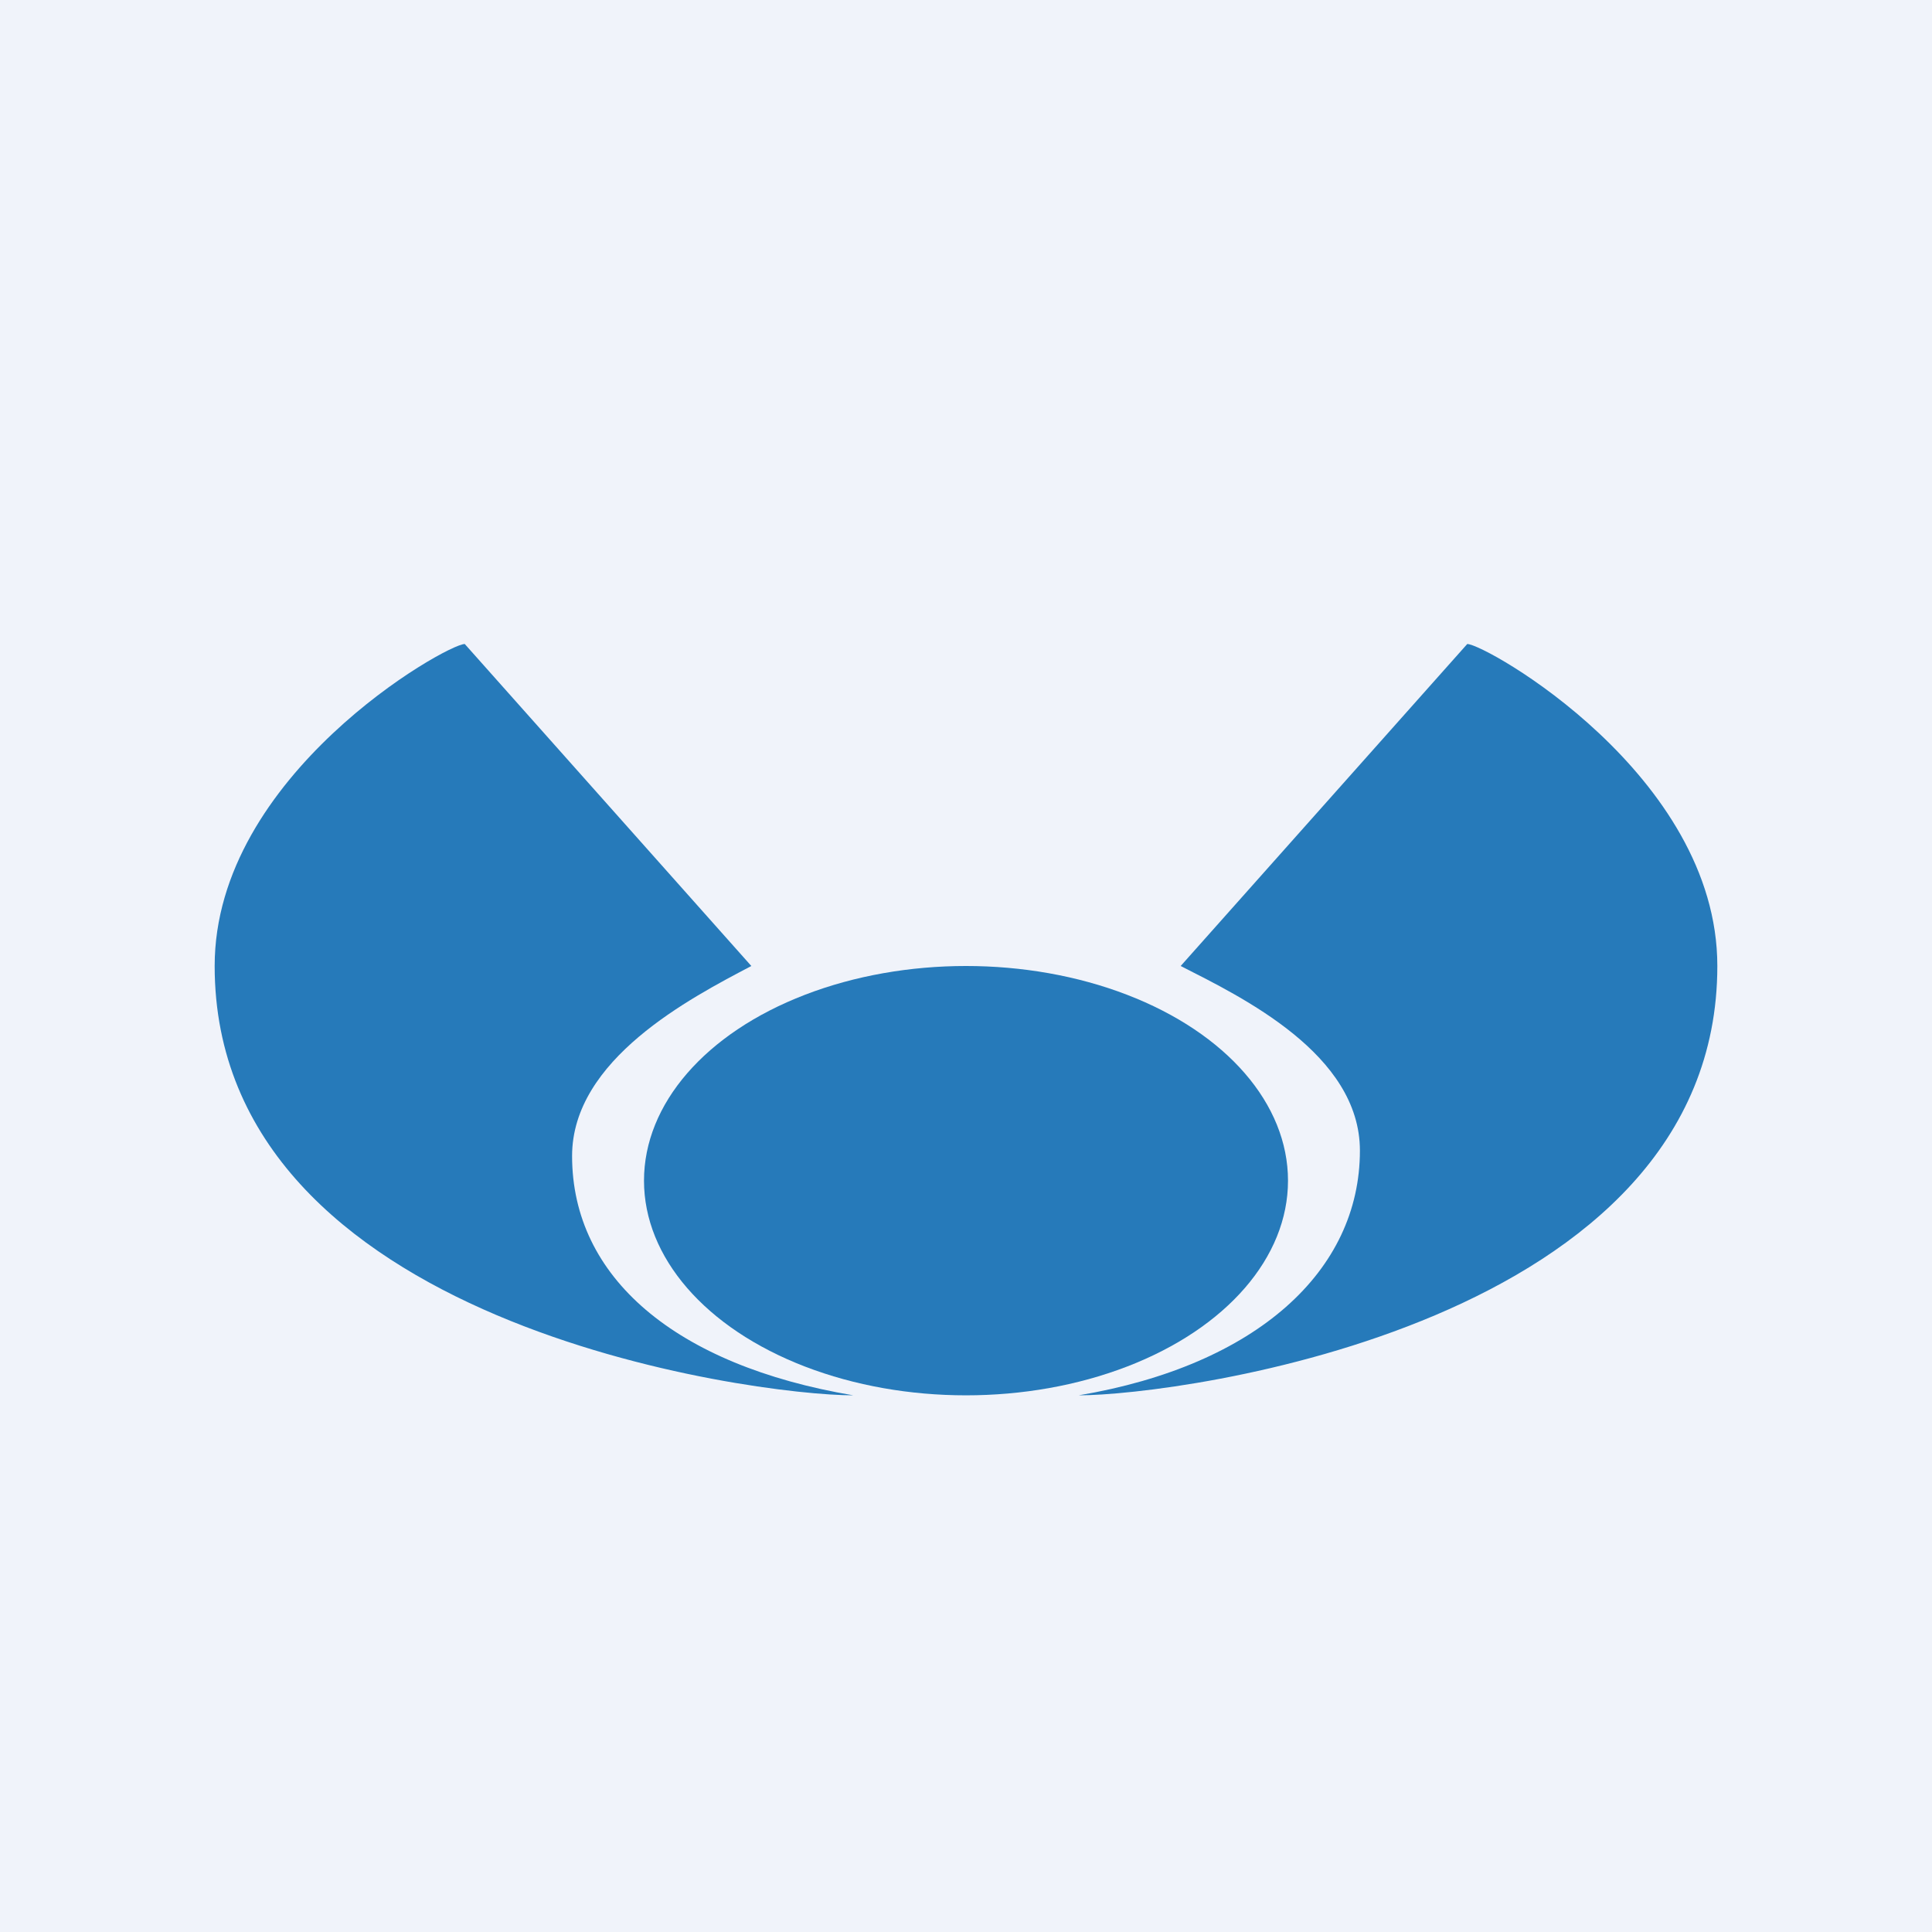 <!-- by TradingView --><svg width="18" height="18" viewBox="0 0 18 18" xmlns="http://www.w3.org/2000/svg"><path fill="#F0F3FA" d="M0 0h18v18H0z"/><path d="M7 9 4.33 6C4.16 6 2 7.22 2 9c0 3.34 5.02 4 5.95 4-1.66-.28-2.62-1.1-2.62-2.23C5.33 9.87 6.43 9.3 7 9ZM11 9l2.67-3C13.84 6 16 7.22 16 9c0 3.34-5.02 4-5.95 4 1.66-.28 2.62-1.16 2.62-2.28 0-.9-1.1-1.43-1.67-1.72Z" fill="#267ABA"/><ellipse cx="9" cy="11" rx="3" ry="2" fill="#267ABA"/></svg>